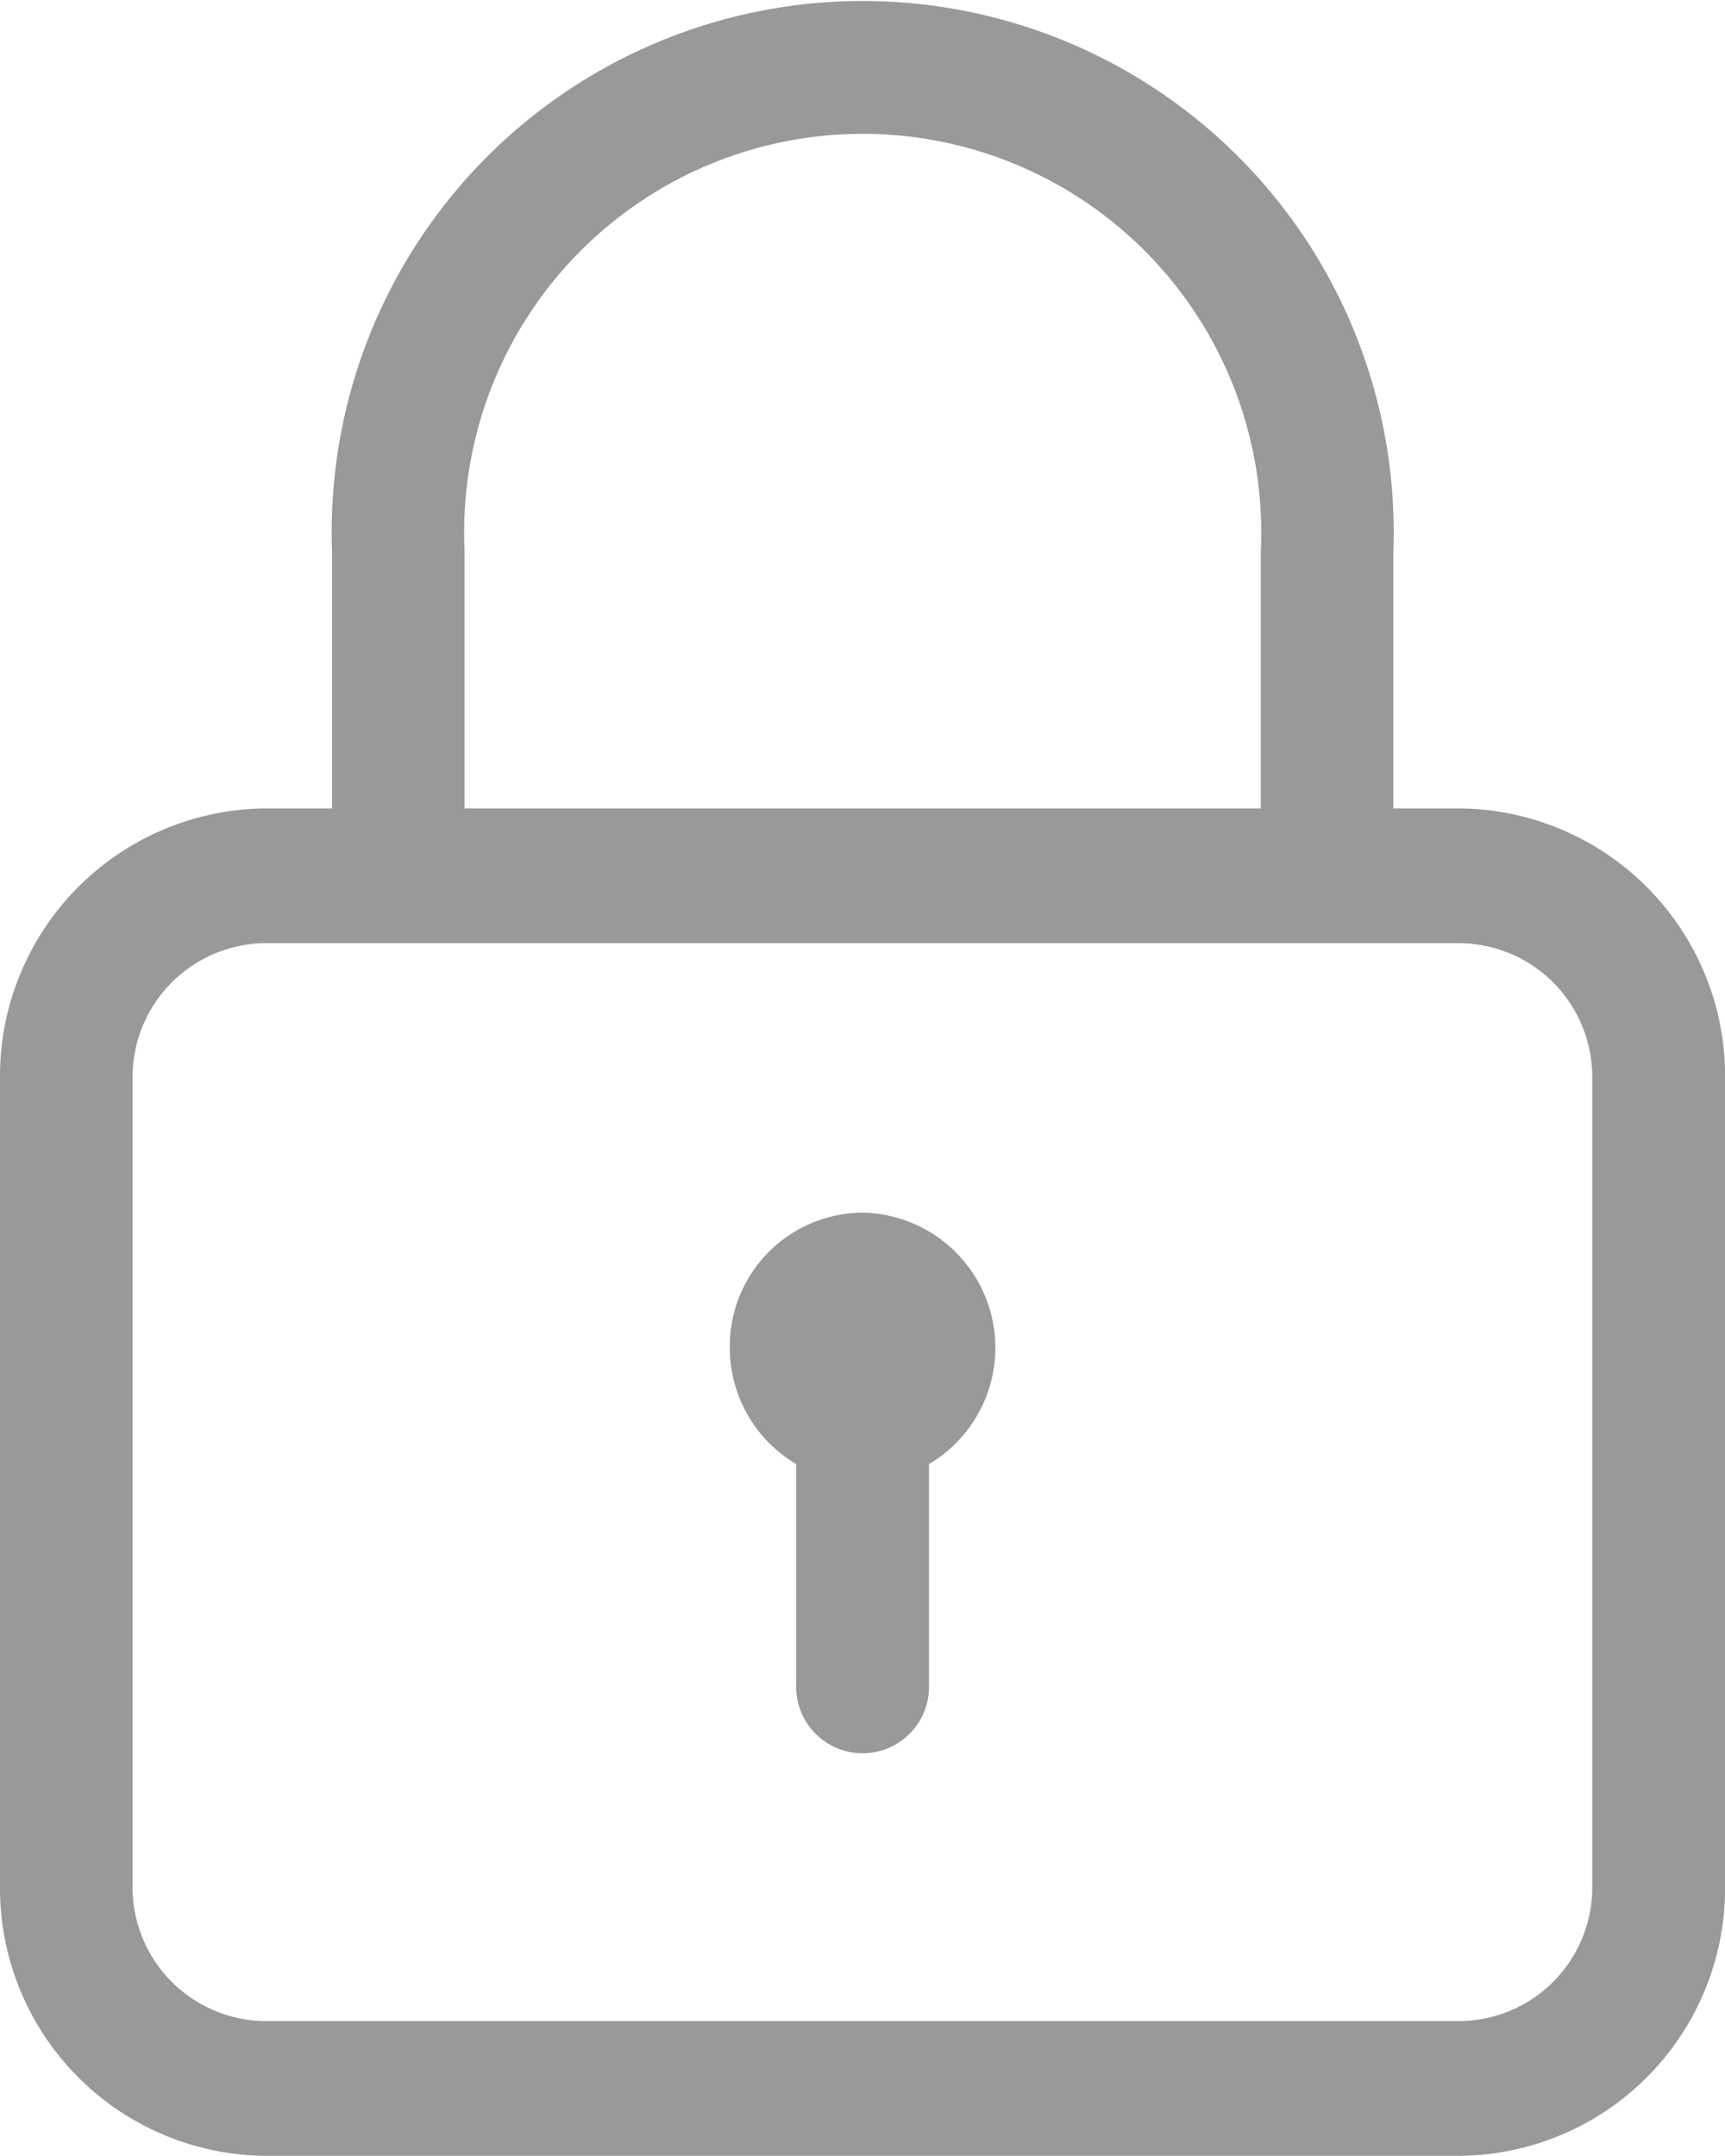 <svg xmlns="http://www.w3.org/2000/svg" width="17.607" height="22" viewBox="0 0 17.607 22"><defs><style>.a{fill:#999;}</style></defs><path class="a" d="M168.4,72.25h-.678V69.625a5.42,5.42,0,1,0-10.833,0V72.25h-.678A2.732,2.732,0,0,0,153.5,75v8.25A2.732,2.732,0,0,0,156.208,86H168.4a2.732,2.732,0,0,0,2.708-2.75V75A2.733,2.733,0,0,0,168.4,72.25Zm-10.158-2.625a4.068,4.068,0,1,1,8.127,0V72.25h-8.127ZM169.752,83.25a1.365,1.365,0,0,1-1.353,1.375H156.208a1.367,1.367,0,0,1-1.355-1.375V75a1.367,1.367,0,0,1,1.355-1.375H168.4A1.365,1.365,0,0,1,169.752,75Zm-7.45-6.875a1.363,1.363,0,0,0-1.353,1.375,1.379,1.379,0,0,0,.678,1.191v2.247a.678.678,0,1,0,1.355,0V78.941a1.379,1.379,0,0,0-.68-2.566Z" transform="translate(-153.5 -64)"/></svg>